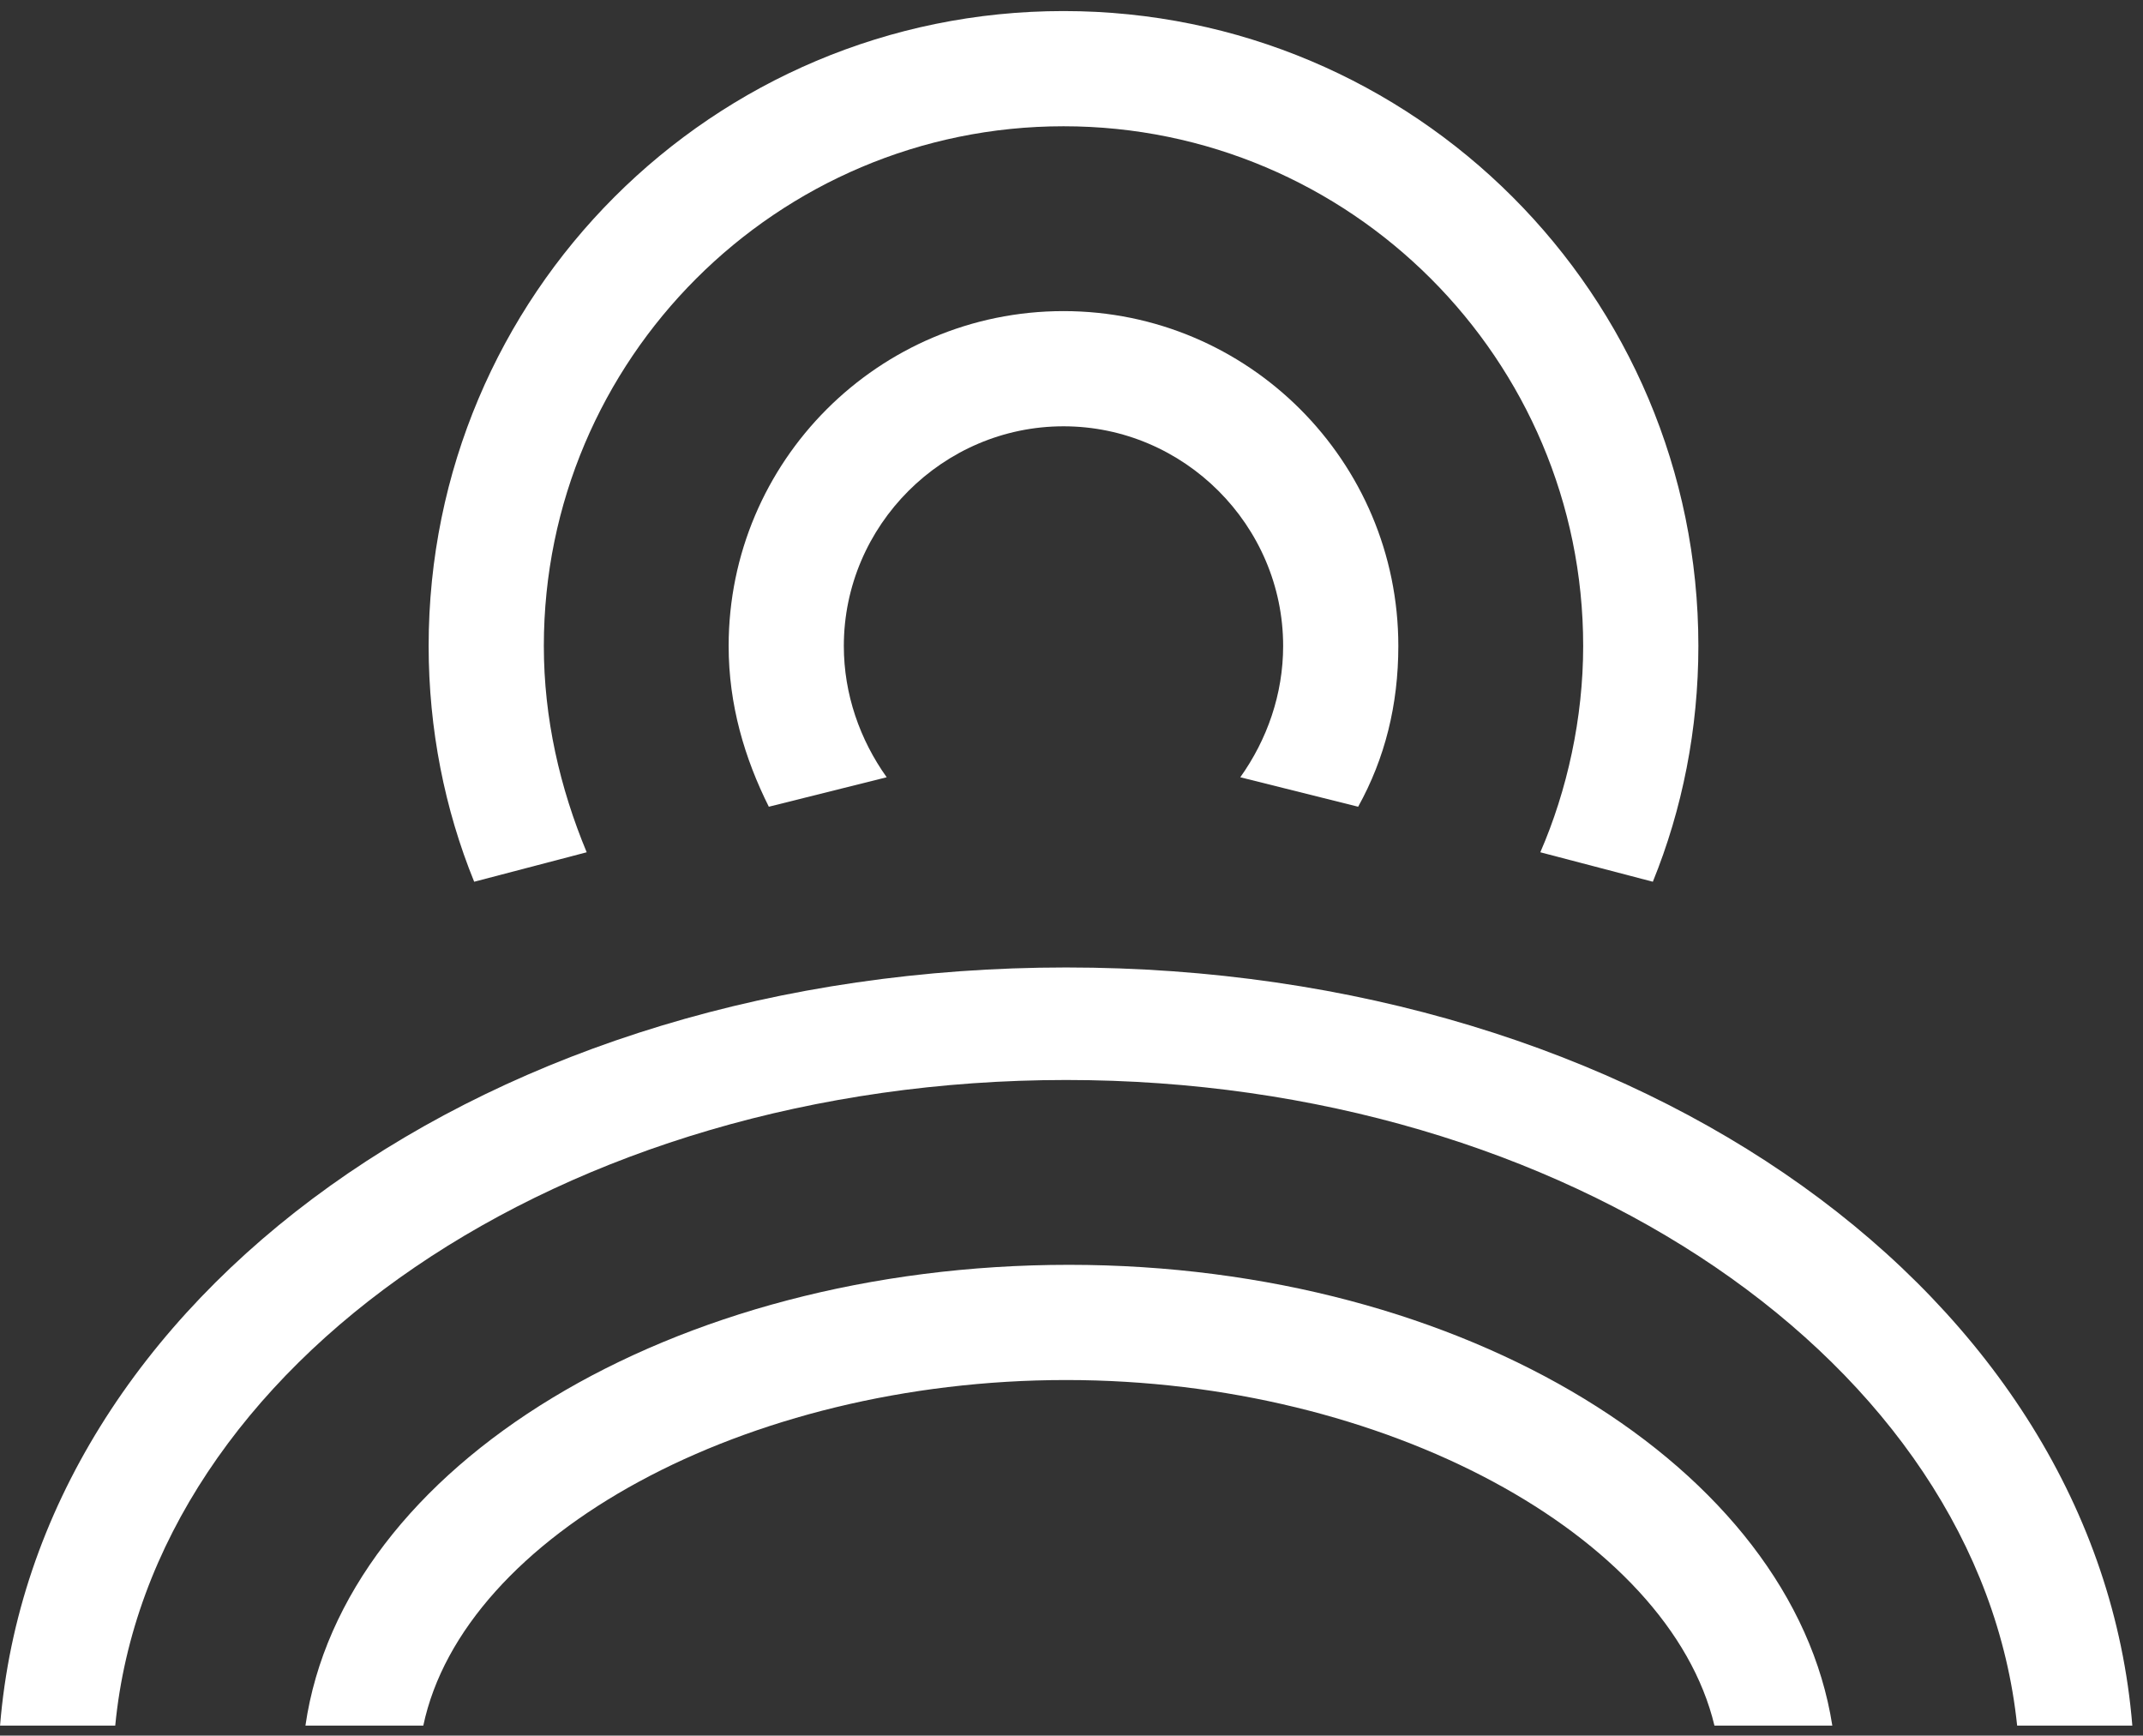 <?xml version="1.0" encoding="UTF-8"?> <svg xmlns="http://www.w3.org/2000/svg" width="163" height="132" viewBox="0 0 163 132" fill="none"><rect x="0" y="0" width="163" height="132" fill="#333333" stroke="none"/><path d="M41.365 49.13C41.365 27.329 59.091 9.603 80.892 9.603C102.693 9.603 120.419 27.329 120.419 49.13C120.419 54.631 119.197 60.132 117.159 64.819L125.717 67.06C127.958 61.559 129.181 55.446 129.181 49.13C129.181 22.439 107.583 0.841 80.892 0.841C54.201 0.841 32.603 22.439 32.603 49.13C32.603 55.446 33.826 61.559 36.067 67.06L44.625 64.819C42.587 59.928 41.365 54.631 41.365 49.13Z" fill="white"></path><path d="M64.183 49.13C64.183 39.961 71.722 32.422 80.891 32.422C90.059 32.422 97.598 39.961 97.598 49.13C97.598 52.797 96.375 56.261 94.338 59.114L103.303 61.355C105.34 57.687 106.359 53.612 106.359 49.13C106.359 35.071 94.949 23.661 80.891 23.661C66.832 23.661 55.422 35.071 55.422 49.13C55.422 53.612 56.644 57.687 58.478 61.355L67.443 59.114C65.406 56.261 64.183 52.797 64.183 49.13Z" fill="white"></path><path d="M81.096 82.138C119.197 82.138 150.574 103.735 153.427 131.241H162.188C159.539 98.641 124.902 73.58 81.096 73.58C37.29 73.58 2.653 98.641 0.004 131.241H8.765C11.414 103.735 42.791 82.138 81.096 82.138Z" fill="white"></path><path d="M81.097 104.957C105.343 104.957 126.941 116.774 130.404 131.24H139.369C136.313 111.68 111.456 96.195 81.301 96.195C51.146 96.195 26.085 111.476 23.232 131.24H32.197C35.254 116.774 56.647 104.957 81.097 104.957Z" fill="white"></path></svg> 